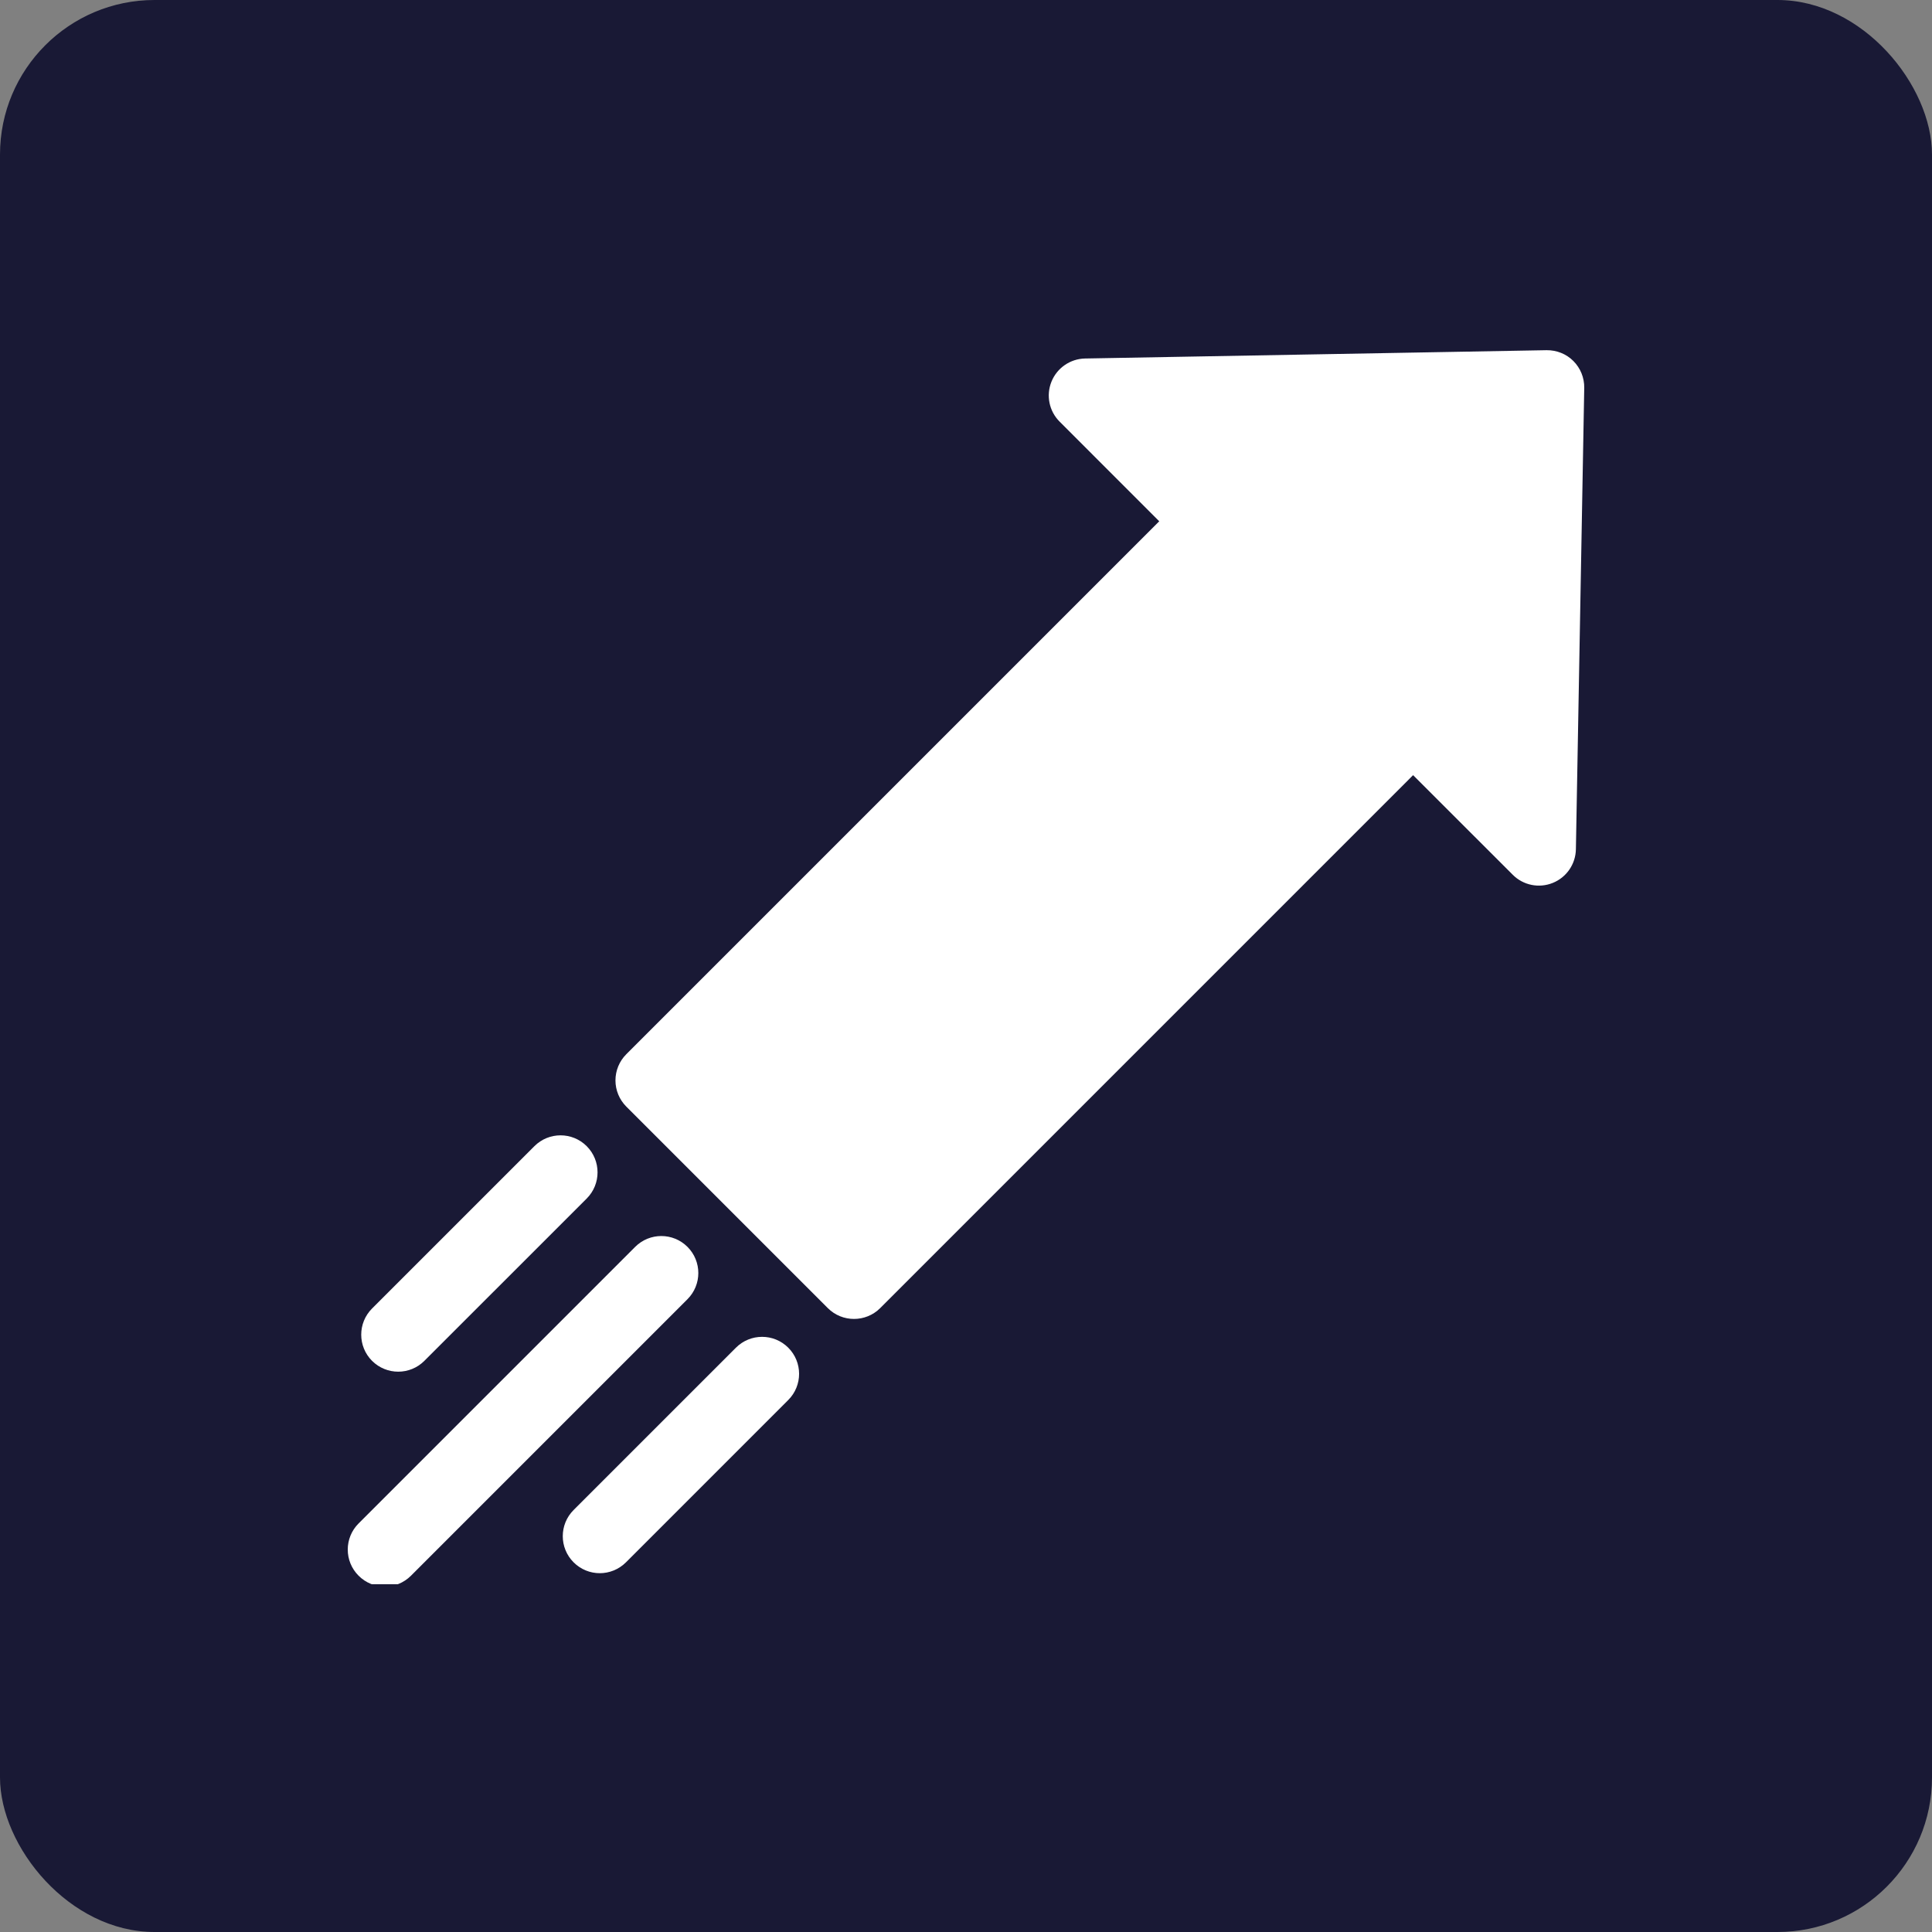 <svg width="50" height="50" viewBox="0 0 50 50" fill="none" xmlns="http://www.w3.org/2000/svg">
<rect x="0" y="0" width="50" height="50" fill="#808080" stroke="none"/>
<rect width="50" height="50" rx="4" fill="#191935"/>
<g clip-path="url(#clip0_356_22163)">
<path d="M17.792 32.269C17.418 31.895 16.812 31.895 16.438 32.269L9.281 39.426C8.906 39.8 8.906 40.406 9.281 40.78C9.468 40.967 9.713 41.061 9.958 41.061C10.203 41.061 10.448 40.967 10.635 40.78L17.792 33.623C18.166 33.249 18.166 32.643 17.792 32.269Z" fill="white"/>
<path d="M40.719 9.343C40.536 9.159 40.286 9.06 40.025 9.063L28.083 9.278C27.699 9.285 27.356 9.521 27.212 9.877C27.068 10.233 27.151 10.641 27.423 10.912L30.001 13.491L16.208 27.284C16.029 27.463 15.928 27.707 15.928 27.961C15.928 28.215 16.029 28.458 16.208 28.638L21.424 33.854C21.611 34.041 21.857 34.134 22.101 34.134C22.346 34.134 22.592 34.041 22.779 33.854L36.571 20.061L39.15 22.639C39.421 22.911 39.829 22.994 40.185 22.85C40.542 22.706 40.777 22.363 40.784 21.979L41 10.037C41.004 9.778 40.903 9.527 40.719 9.343Z" fill="white"/>
<path d="M10.306 35.499C10.552 35.499 10.797 35.405 10.983 35.218L15.184 31.018C15.558 30.644 15.558 30.037 15.184 29.663C14.81 29.289 14.204 29.289 13.83 29.663L9.629 33.864C9.255 34.238 9.255 34.845 9.629 35.219C9.816 35.405 10.061 35.499 10.306 35.499Z" fill="white"/>
<path d="M19.046 34.878L14.845 39.079C14.471 39.453 14.471 40.059 14.845 40.433C15.032 40.62 15.277 40.714 15.522 40.714C15.767 40.714 16.012 40.62 16.2 40.433L20.4 36.232C20.774 35.858 20.774 35.252 20.4 34.878C20.026 34.504 19.42 34.504 19.046 34.878Z" fill="white"/>
</g>
<defs>
<clipPath id="clip0_356_22163">
<rect width="32" height="32" fill="white" transform="translate(9 9)"/>
</clipPath>
</defs>
</svg>
